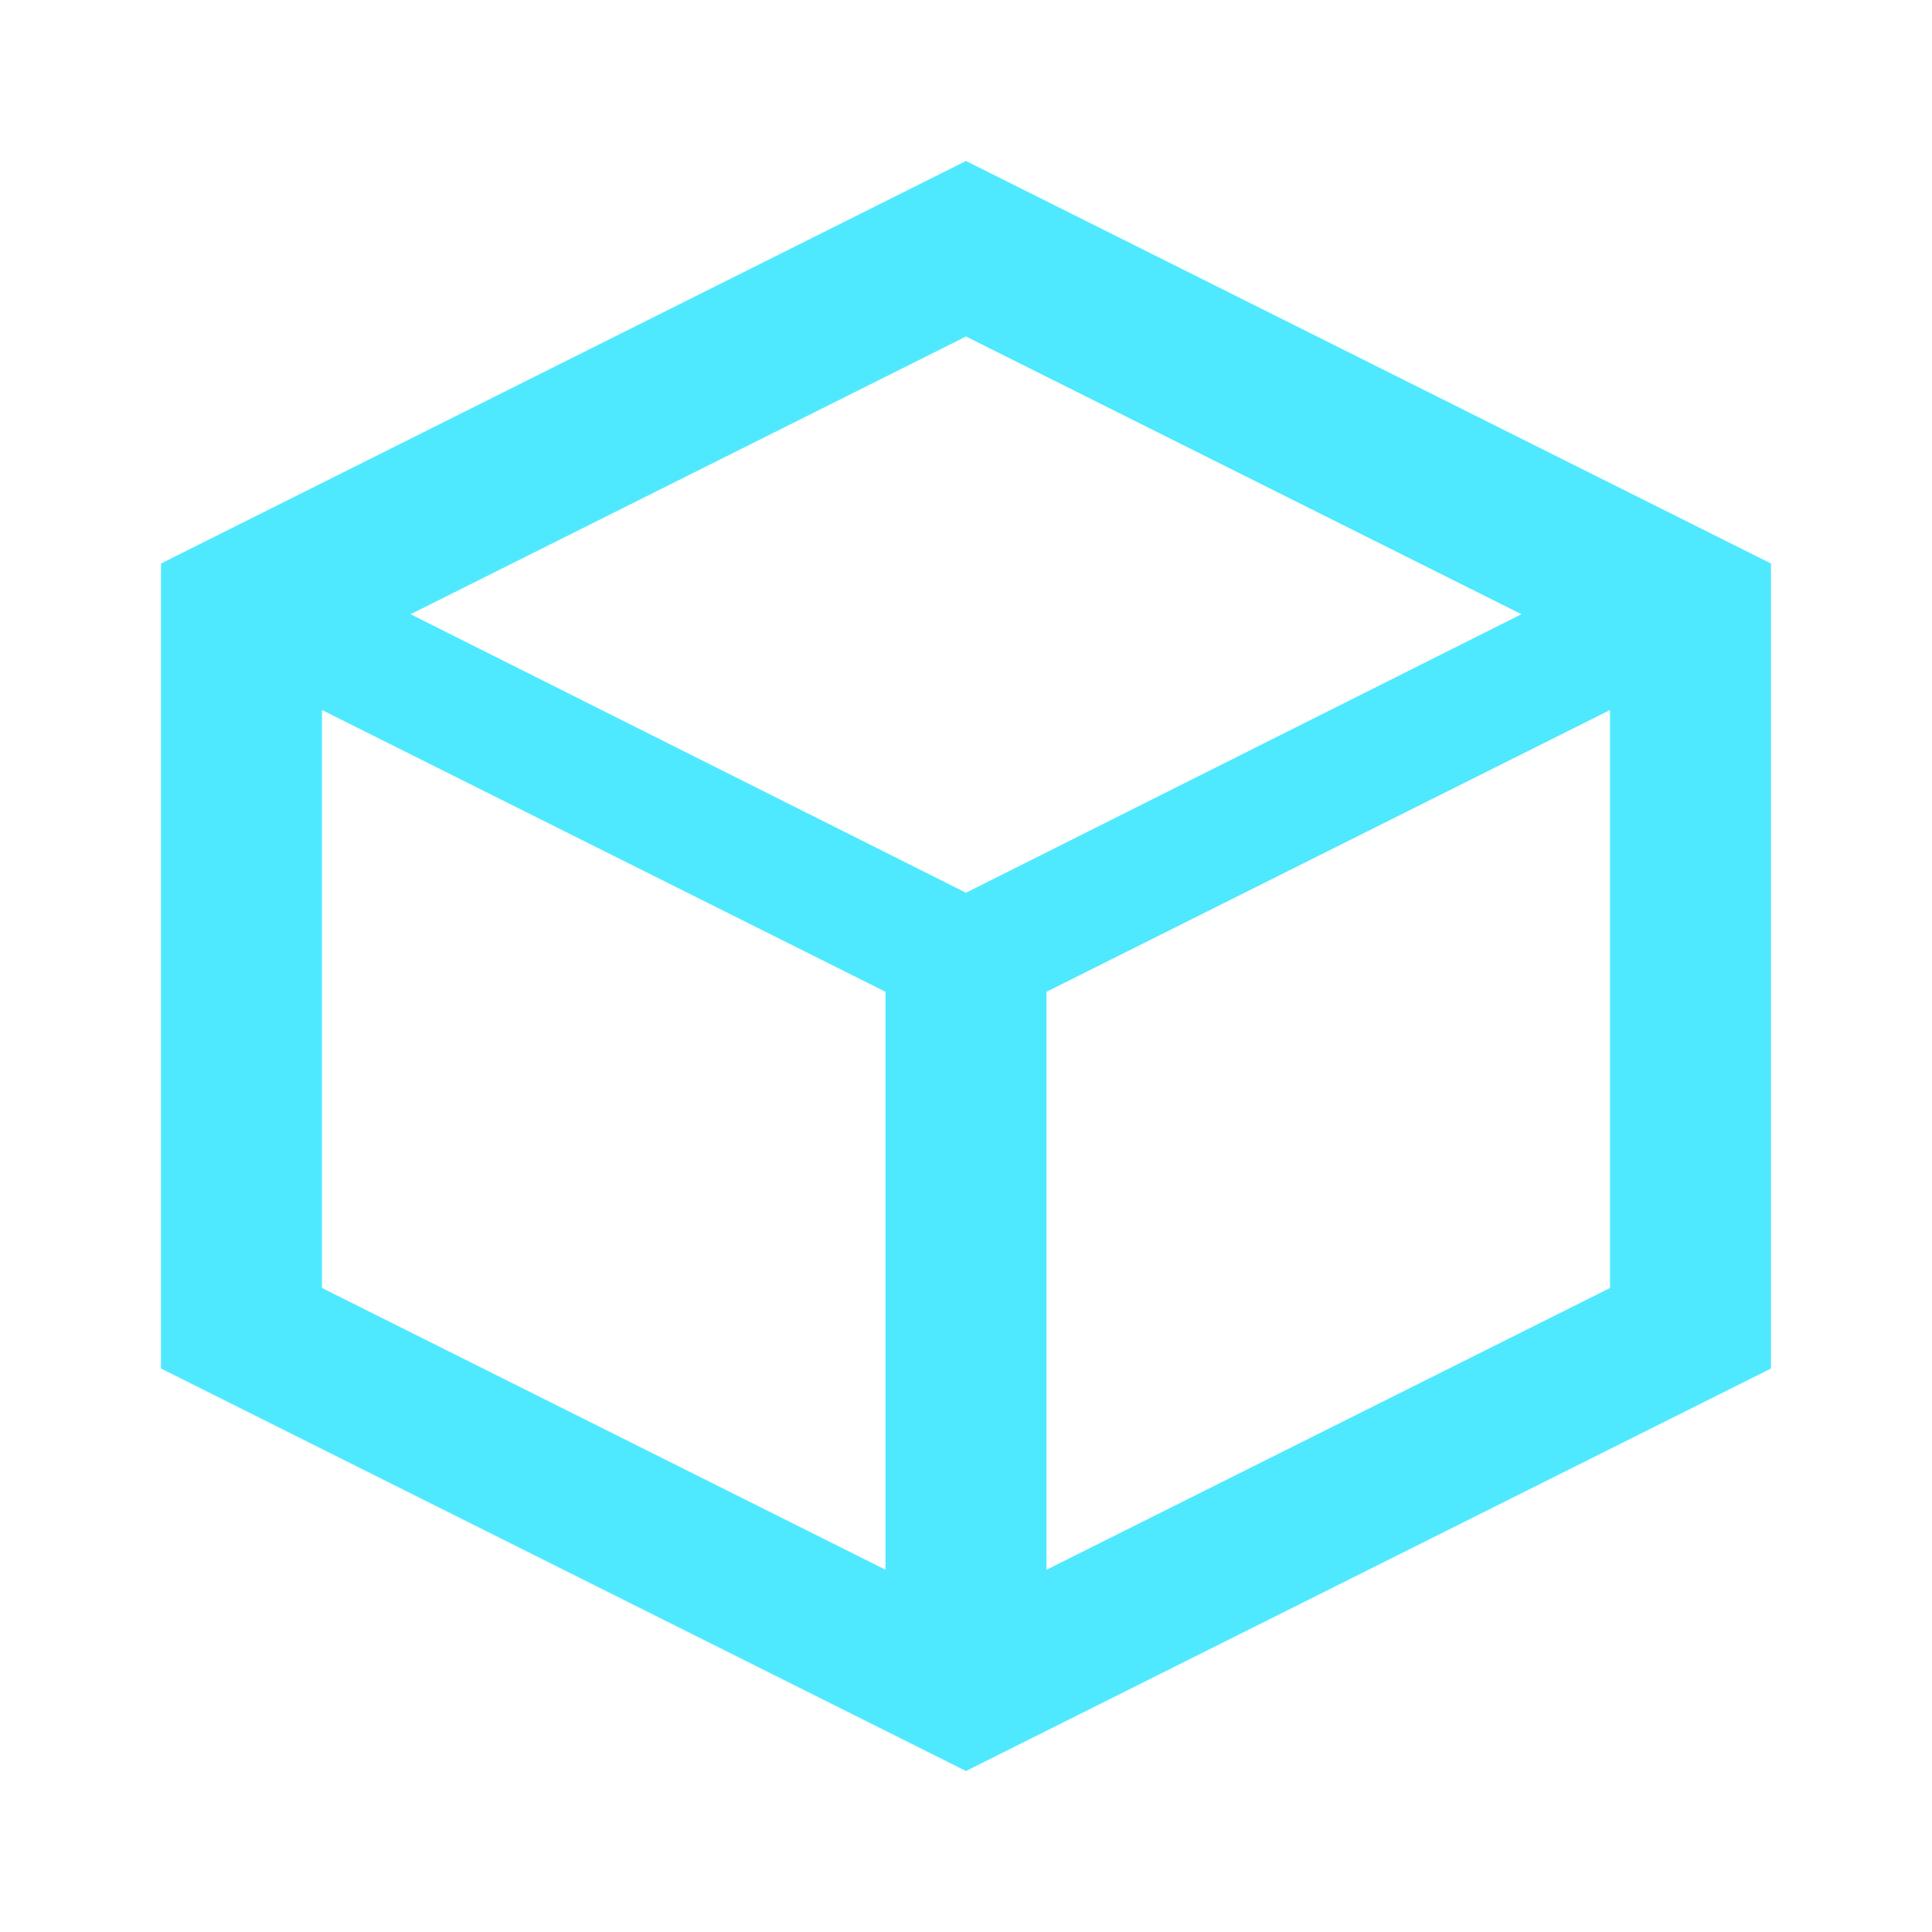<svg xmlns="http://www.w3.org/2000/svg" viewBox="0 0 24 24" fill="#4fe9ff"><path d="M12 2L2 7v10l10 5 10-5V7L12 2zm0 2.18l6.9 3.45L12 11.09 5.1 7.63 12 4.18zM4 8.82l7 3.5v7.18l-7-3.5V8.82zm9 10.68V12.32l7-3.5v7.18l-7 3.5z"/></svg>